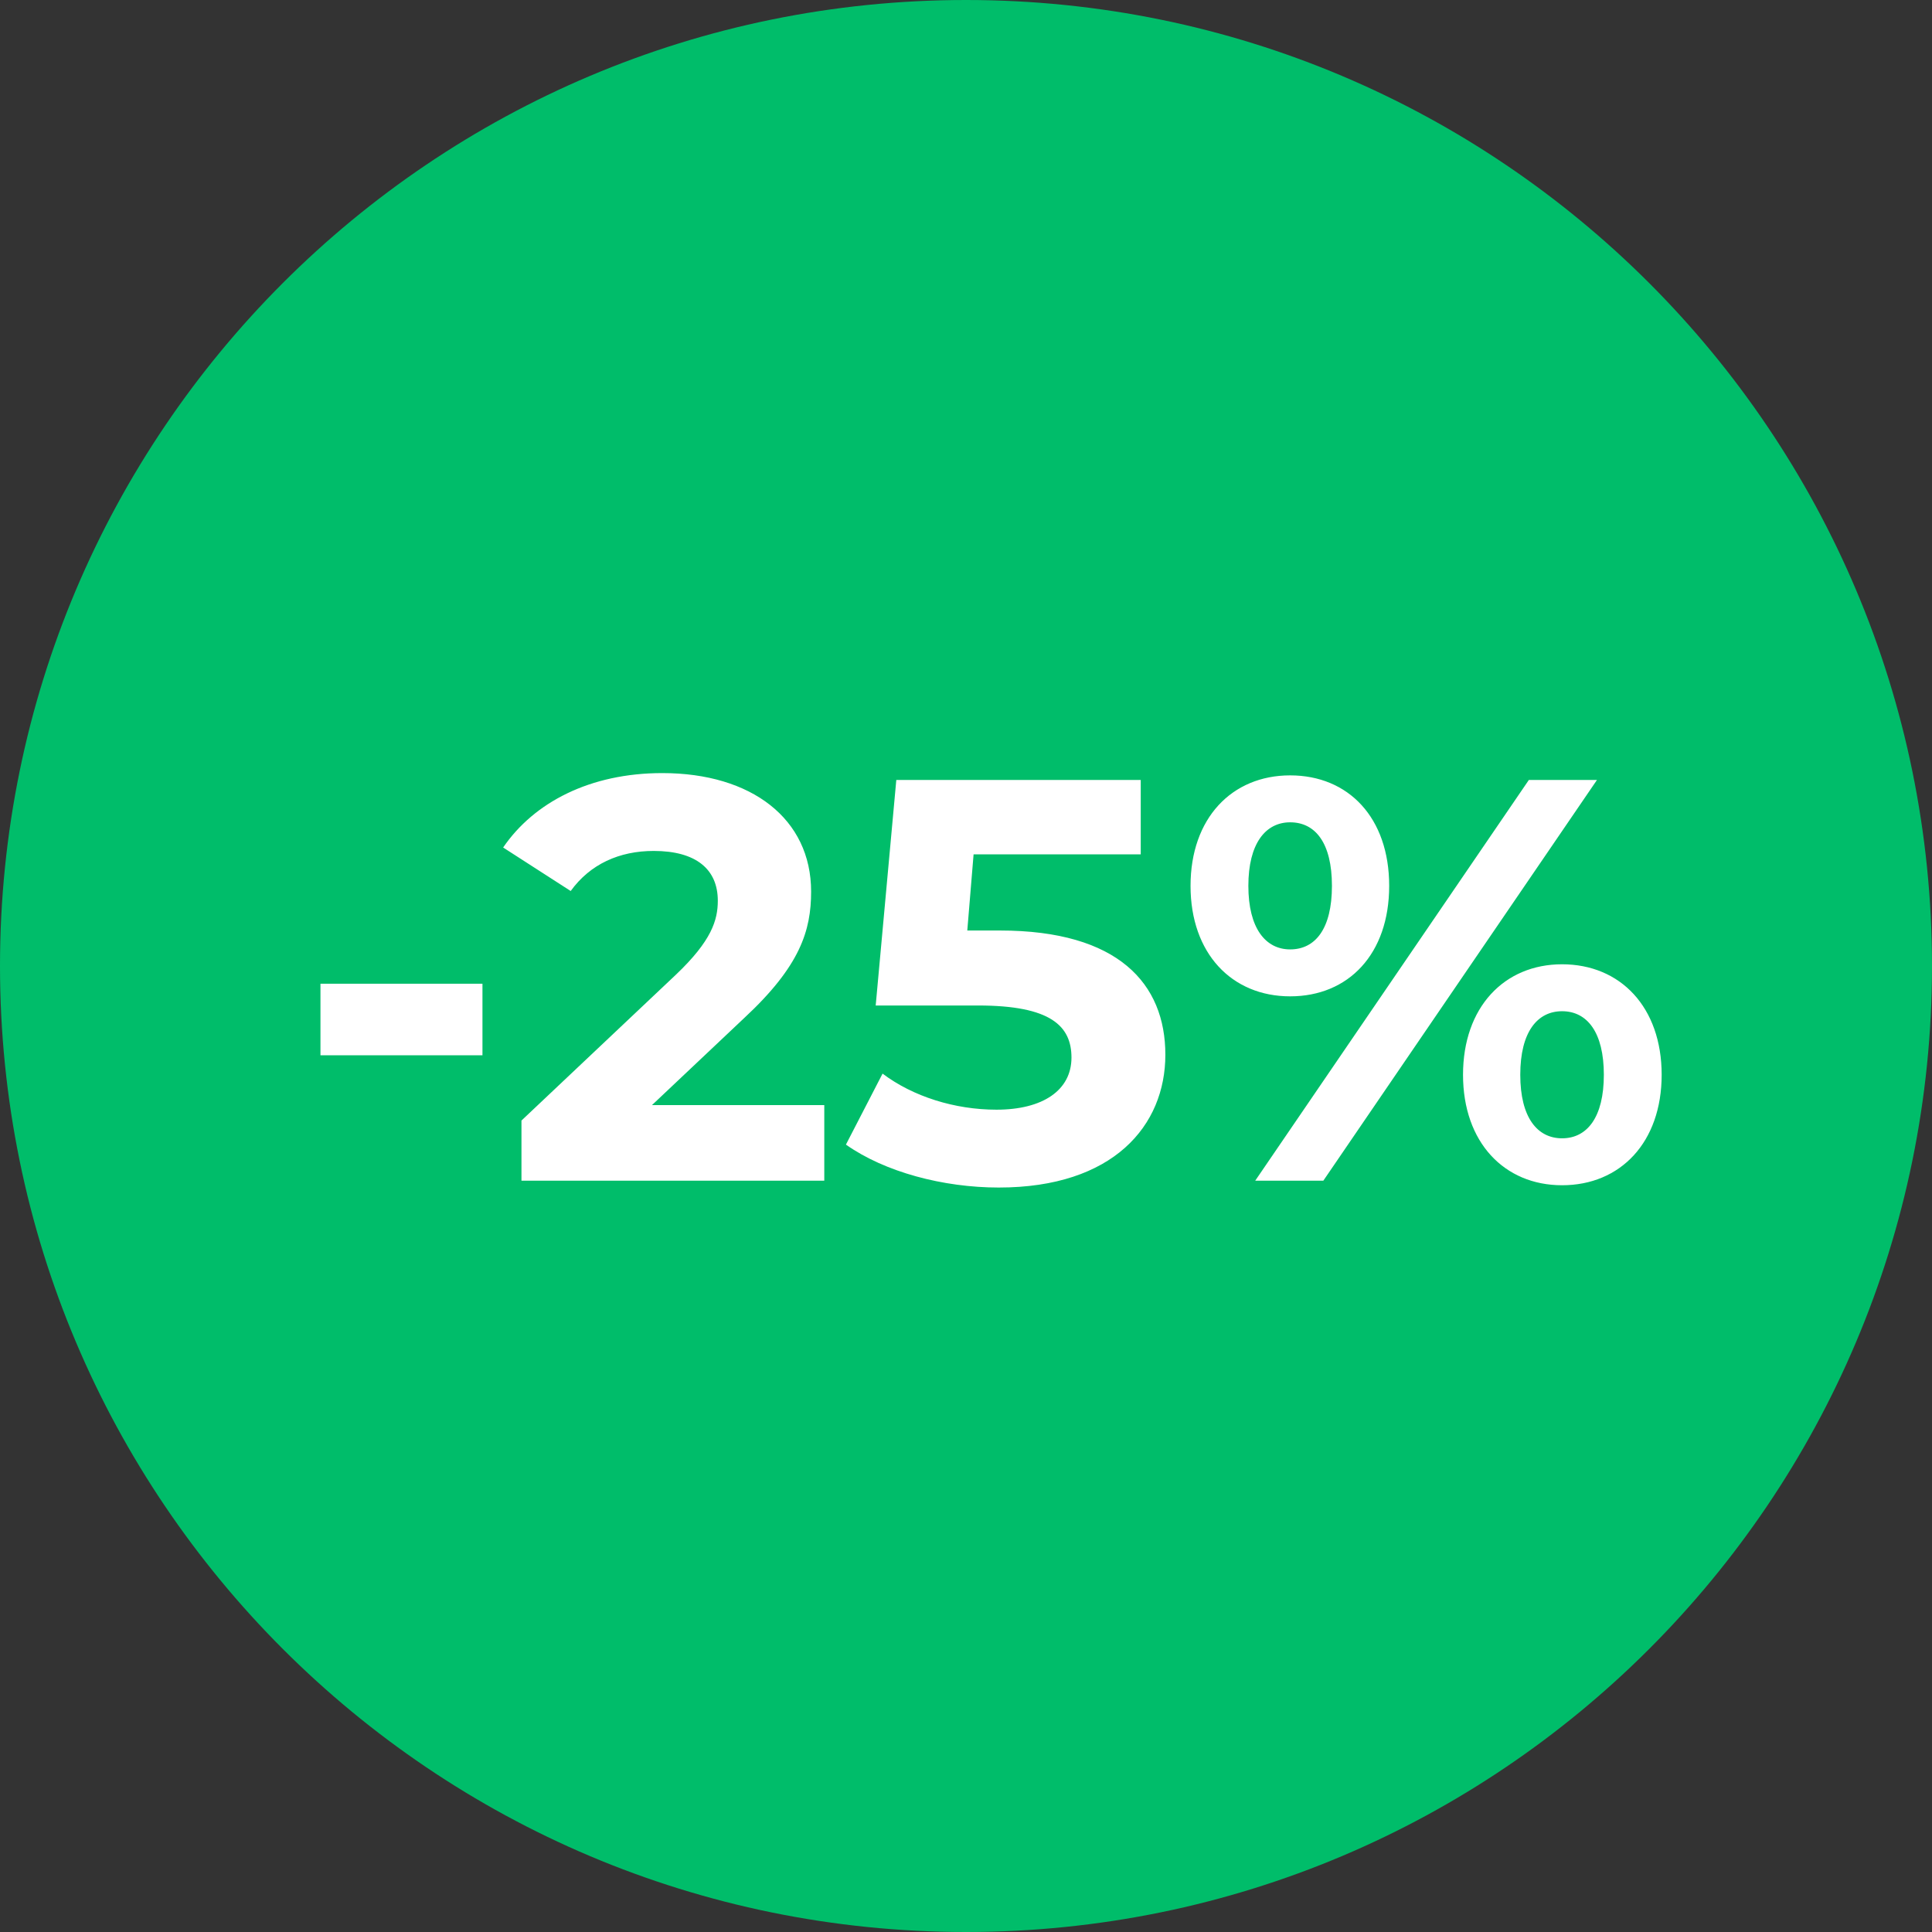 <svg width="54" height="54" viewBox="0 0 54 54" fill="none" xmlns="http://www.w3.org/2000/svg">
<rect x="0" y="0" width="54" height="54" fill="#333333" stroke="none"/>
<path d="M54 27C54 41.912 41.912 54 27 54C12.088 54 0 41.912 0 27C0 12.088 12.088 0 27 0C41.912 0 54 12.088 54 27Z" fill="#00BD6A"/>
<path d="M8.957 29.496V27.496H13.485V29.496H8.957ZM18.223 30.888H23.039V33H14.575V31.32L18.895 27.24C19.887 26.296 20.063 25.72 20.063 25.176C20.063 24.296 19.455 23.784 18.271 23.784C17.311 23.784 16.495 24.152 15.951 24.904L14.063 23.688C14.927 22.424 16.495 21.608 18.511 21.608C21.007 21.608 22.671 22.888 22.671 24.92C22.671 26.008 22.367 27 20.799 28.456L18.223 30.888ZM27.948 26.008C31.26 26.008 32.572 27.496 32.572 29.48C32.572 31.464 31.116 33.192 27.916 33.192C26.364 33.192 24.732 32.76 23.644 31.992L24.668 30.008C25.516 30.648 26.684 31.016 27.852 31.016C29.148 31.016 29.948 30.472 29.948 29.56C29.948 28.68 29.372 28.104 27.34 28.104H24.476L25.052 21.8H31.884V23.88H27.212L27.036 26.008H27.948ZM36.06 27.848C34.428 27.848 33.276 26.648 33.276 24.76C33.276 22.872 34.428 21.672 36.06 21.672C37.692 21.672 38.828 22.856 38.828 24.76C38.828 26.664 37.692 27.848 36.06 27.848ZM35.084 33L42.732 21.8H44.636L36.988 33H35.084ZM36.06 26.536C36.764 26.536 37.228 25.96 37.228 24.76C37.228 23.56 36.764 22.984 36.06 22.984C35.372 22.984 34.892 23.576 34.892 24.76C34.892 25.944 35.372 26.536 36.06 26.536ZM43.66 33.128C42.044 33.128 40.892 31.928 40.892 30.04C40.892 28.152 42.044 26.952 43.66 26.952C45.292 26.952 46.444 28.152 46.444 30.04C46.444 31.928 45.292 33.128 43.66 33.128ZM43.66 31.816C44.364 31.816 44.828 31.224 44.828 30.04C44.828 28.856 44.364 28.264 43.66 28.264C42.972 28.264 42.492 28.84 42.492 30.04C42.492 31.24 42.972 31.816 43.66 31.816Z" fill="white"/>
</svg>
